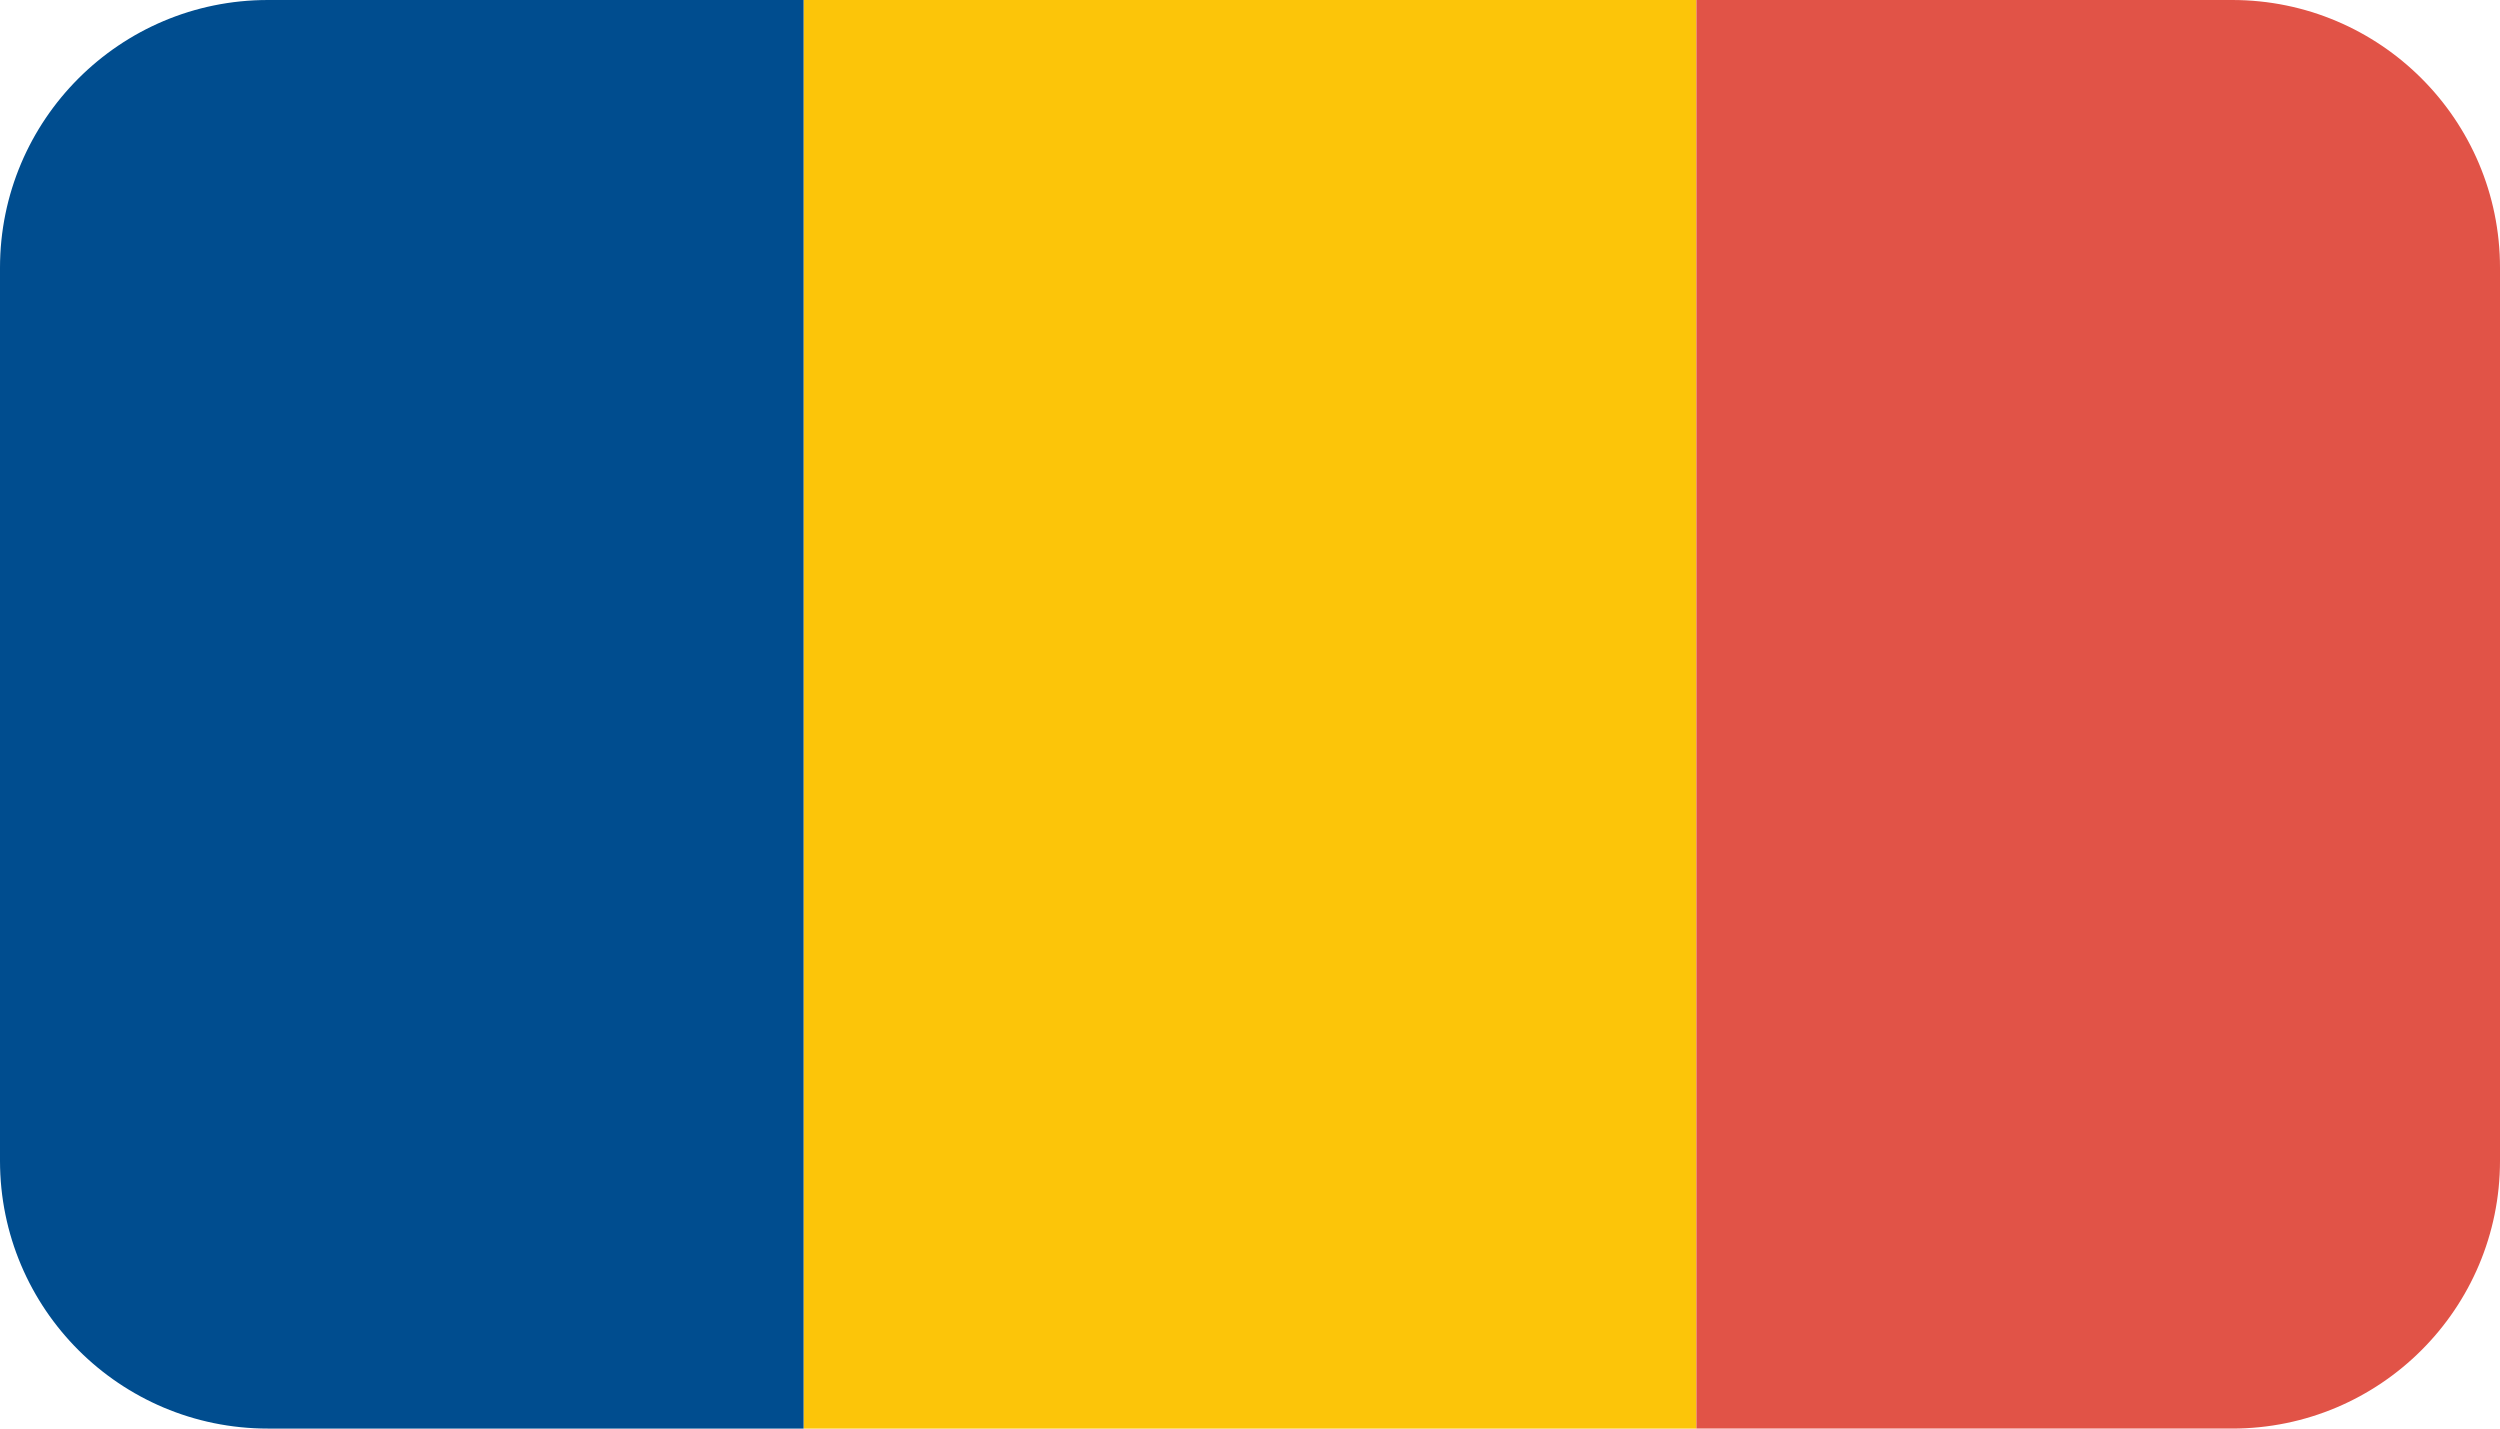 <svg height="16" viewBox="0 0 28 16" width="28" xmlns="http://www.w3.org/2000/svg"><g fill="none" fill-rule="evenodd"><path d="m9 0h10v16h-10z" fill="#fcc509"/><path d="m3 0h6v16h-6c-1.657 0-3-1.343-3-3v-10c0-1.657 1.343-3 3-3z" fill="#004d8f"/><path d="m19 0h6c1.657 0 3 1.343 3 3v10c0 1.657-1.343 3-3 3h-6z" fill="#e15347"/></g></svg>